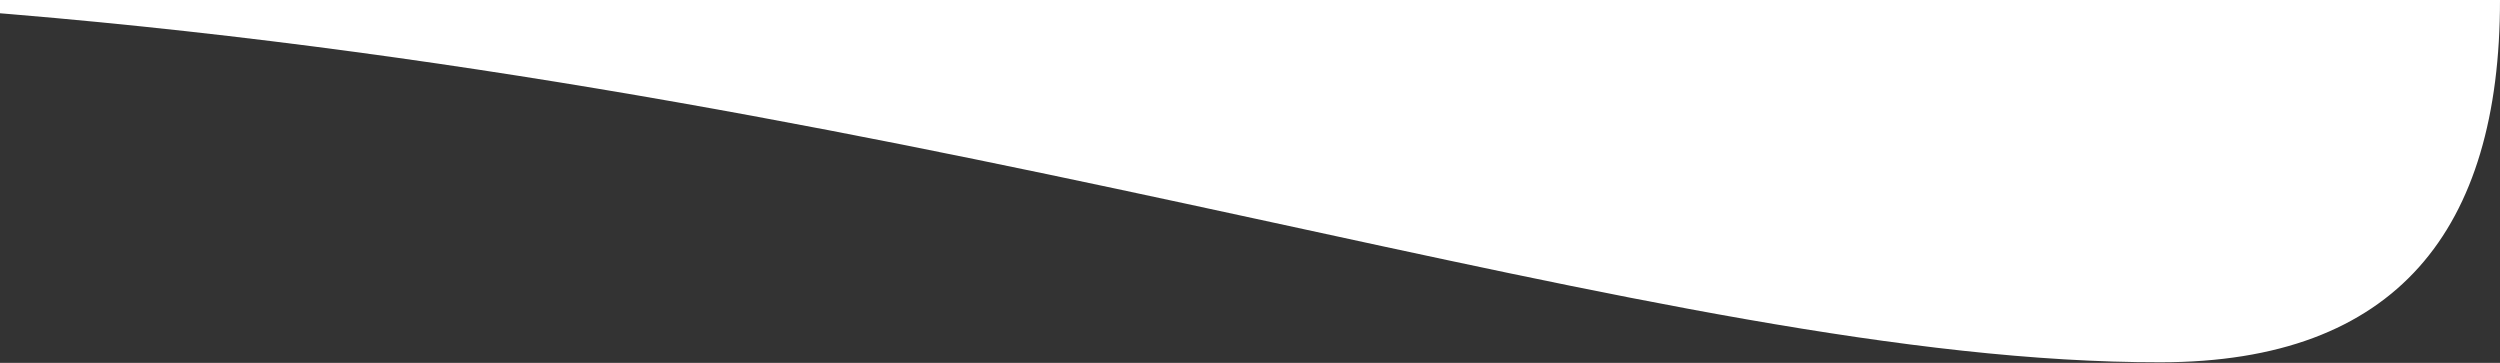 <svg width="1440" height="209" viewBox="0 0 1440 209" fill="none" xmlns="http://www.w3.org/2000/svg">
<rect x="0" y="0" width="1440" height="209" fill="#333333" stroke="none"/>
<path d="M1440 0C1440 132.117 1380.74 208.672 1244.34 208.672C955.592 209.013 551.979 53.815 6.425 8.176L0 7.644V0H1440Z" fill="white"/>
</svg>
